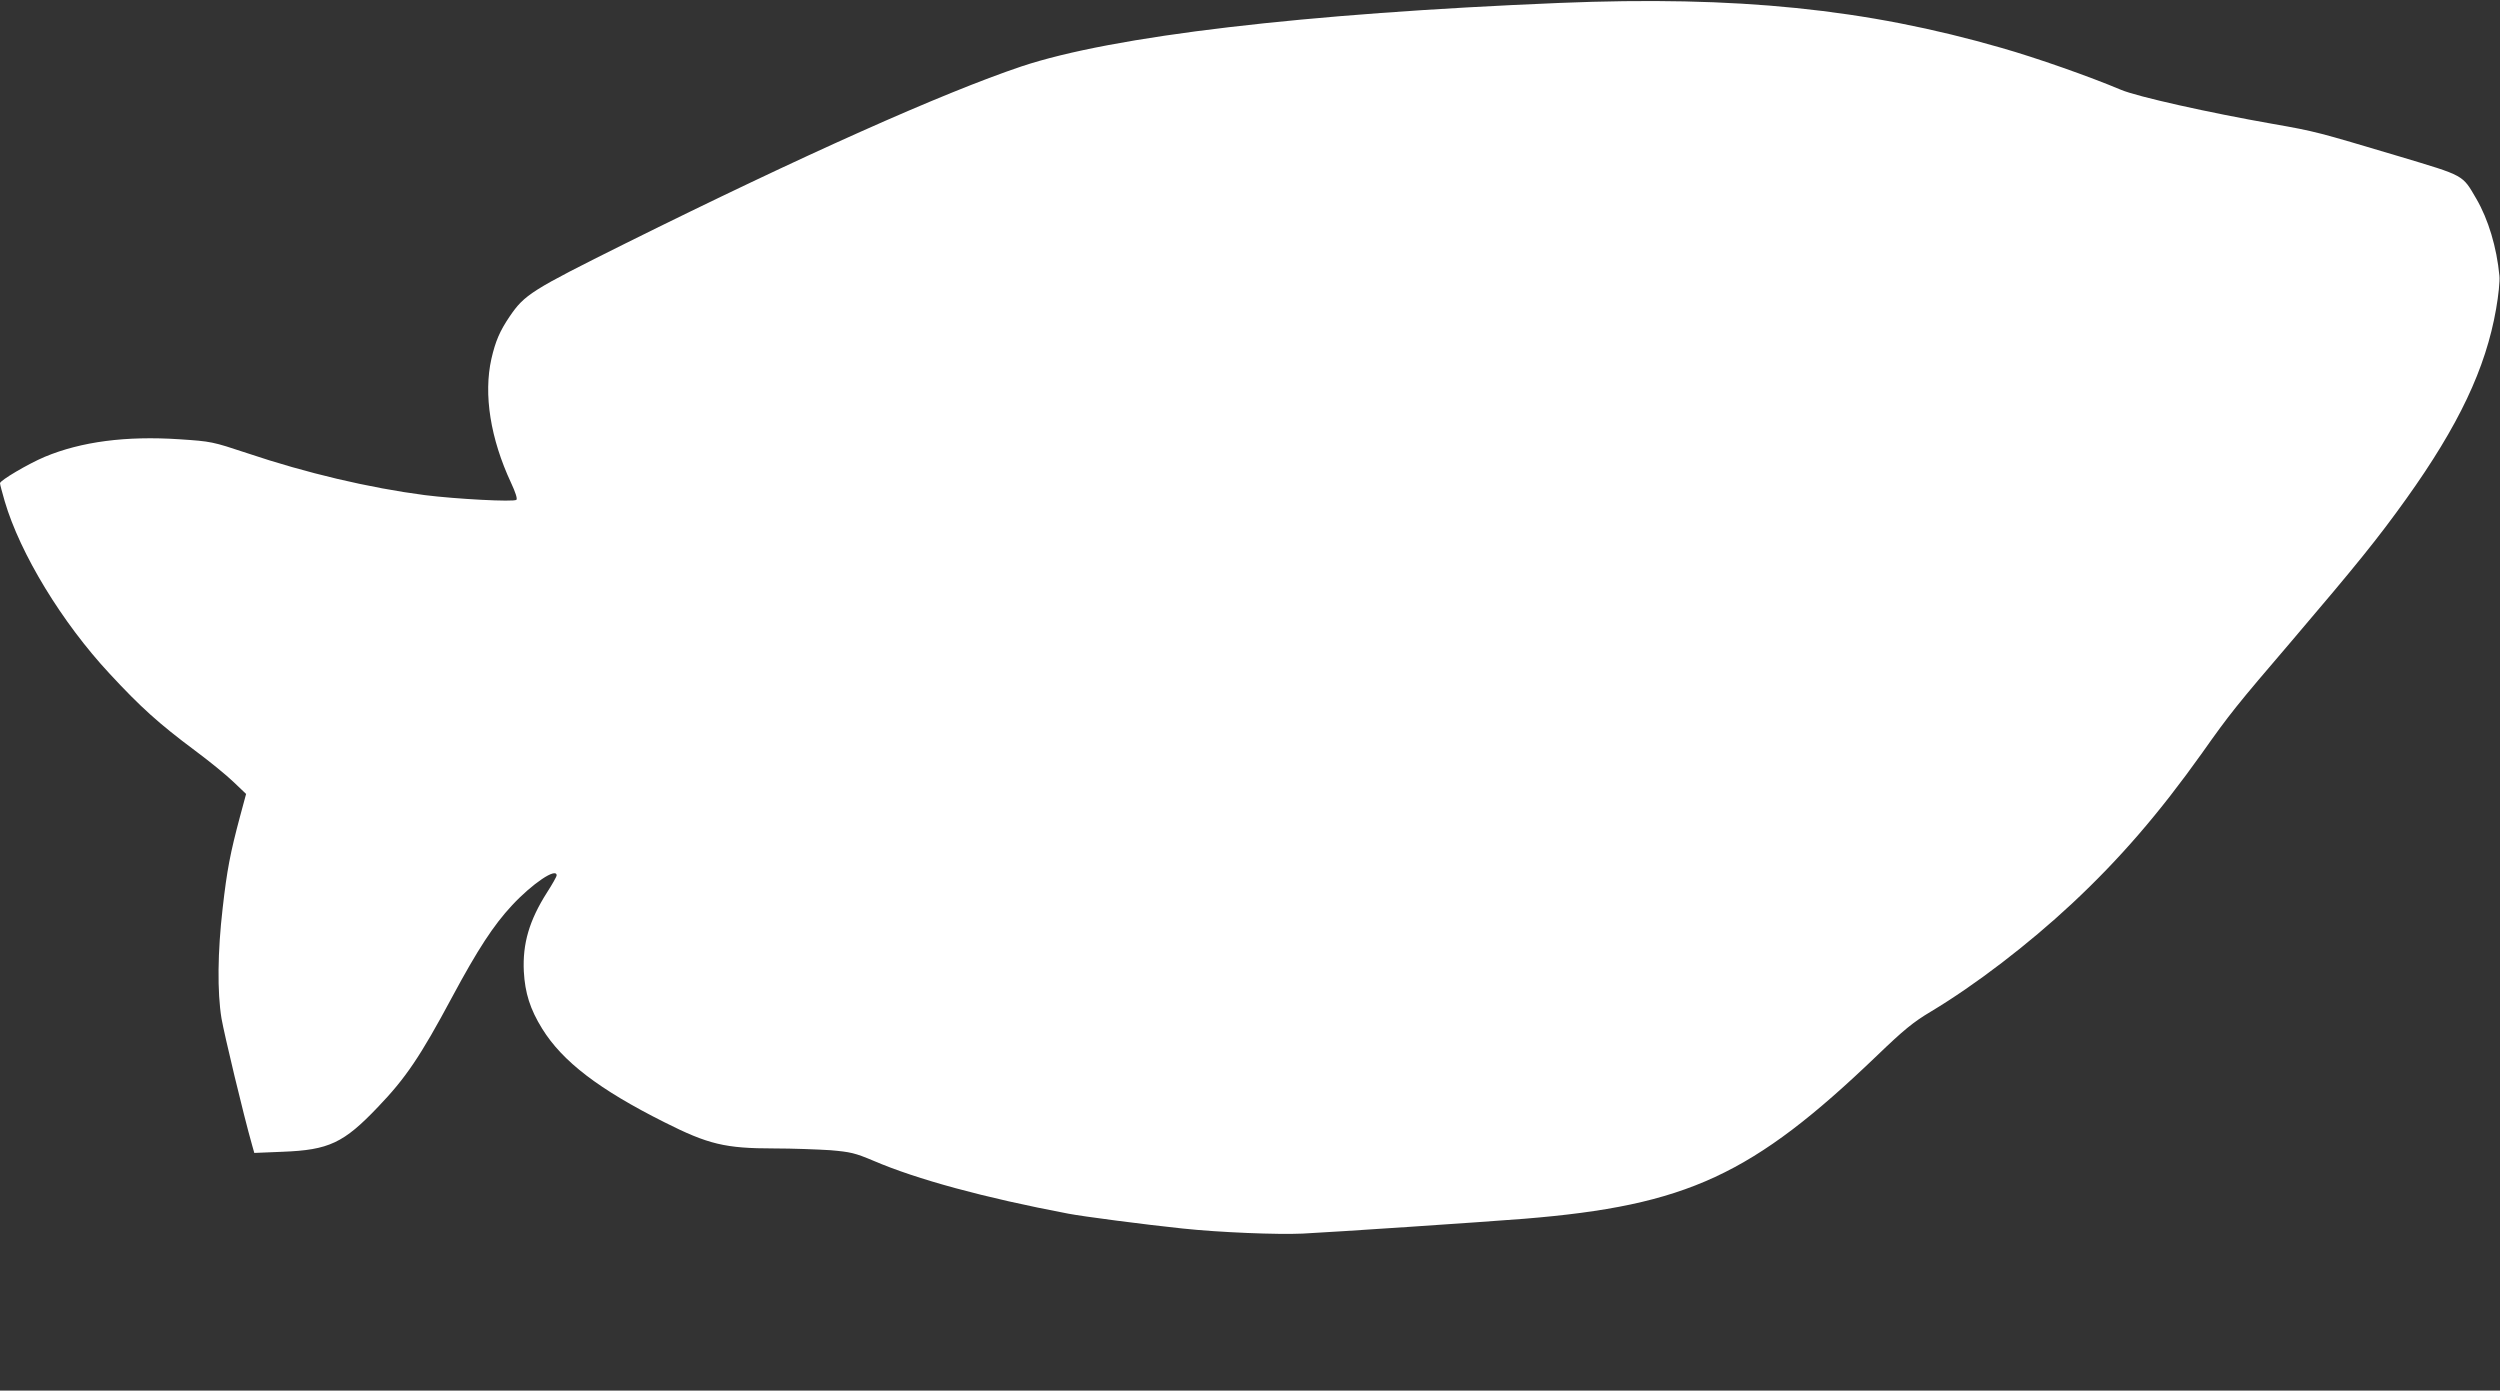 <?xml version="1.0" standalone="no"?>
<!DOCTYPE svg PUBLIC "-//W3C//DTD SVG 20010904//EN"
 "http://www.w3.org/TR/2001/REC-SVG-20010904/DTD/svg10.dtd">
<svg version="1.0" xmlns="http://www.w3.org/2000/svg"
 width="1280pt" height="712pt" viewBox="0 0 1280 712"
 preserveAspectRatio="xMidYMid meet">
<rect x="0" y="0" width="1280" height="712" fill="#333333" stroke="none"/>
<g transform="translate(0,712) scale(0.1,-0.1)"
fill="#ffffff" stroke="none">
<path d="M7985 7105 c-1309 -54 -2287 -169 -2755 -325 -404 -136 -1119 -455
-2025 -905 -486 -242 -519 -263 -596 -376 -50 -74 -72 -125 -93 -216 -41 -183
-5 -409 101 -636 22 -47 33 -81 27 -86 -12 -12 -310 4 -469 24 -284 37 -607
113 -910 215 -178 59 -182 60 -347 71 -273 18 -502 -12 -689 -90 -87 -37 -229
-121 -229 -135 0 -6 11 -47 24 -92 79 -269 294 -622 537 -883 160 -173 254
-257 435 -392 74 -55 164 -128 199 -162 l65 -62 -31 -115 c-50 -187 -67 -275
-89 -470 -26 -224 -28 -429 -6 -564 14 -81 112 -492 157 -650 l11 -39 146 6
c236 9 312 45 487 229 142 148 216 257 381 565 130 242 211 366 305 467 105
113 229 196 229 154 0 -6 -22 -45 -49 -87 -91 -143 -126 -262 -119 -405 6
-110 32 -193 94 -293 104 -168 291 -311 626 -479 224 -113 311 -134 560 -134
95 0 225 -5 289 -9 104 -9 126 -14 221 -54 221 -95 566 -189 998 -271 72 -14
393 -56 585 -76 188 -20 485 -32 615 -26 145 7 922 59 1135 76 833 68 1167
223 1806 836 135 130 185 171 274 224 230 138 500 345 724 554 245 229 445
461 666 771 142 201 174 241 460 575 333 391 439 522 585 726 268 375 407 667
460 972 12 68 20 144 17 170 -14 147 -57 289 -118 394 -73 125 -58 116 -394
217 -423 126 -428 128 -650 167 -325 57 -692 139 -775 174 -161 68 -434 164
-613 215 -693 200 -1353 267 -2262 230z"/>
</g>
</svg>

